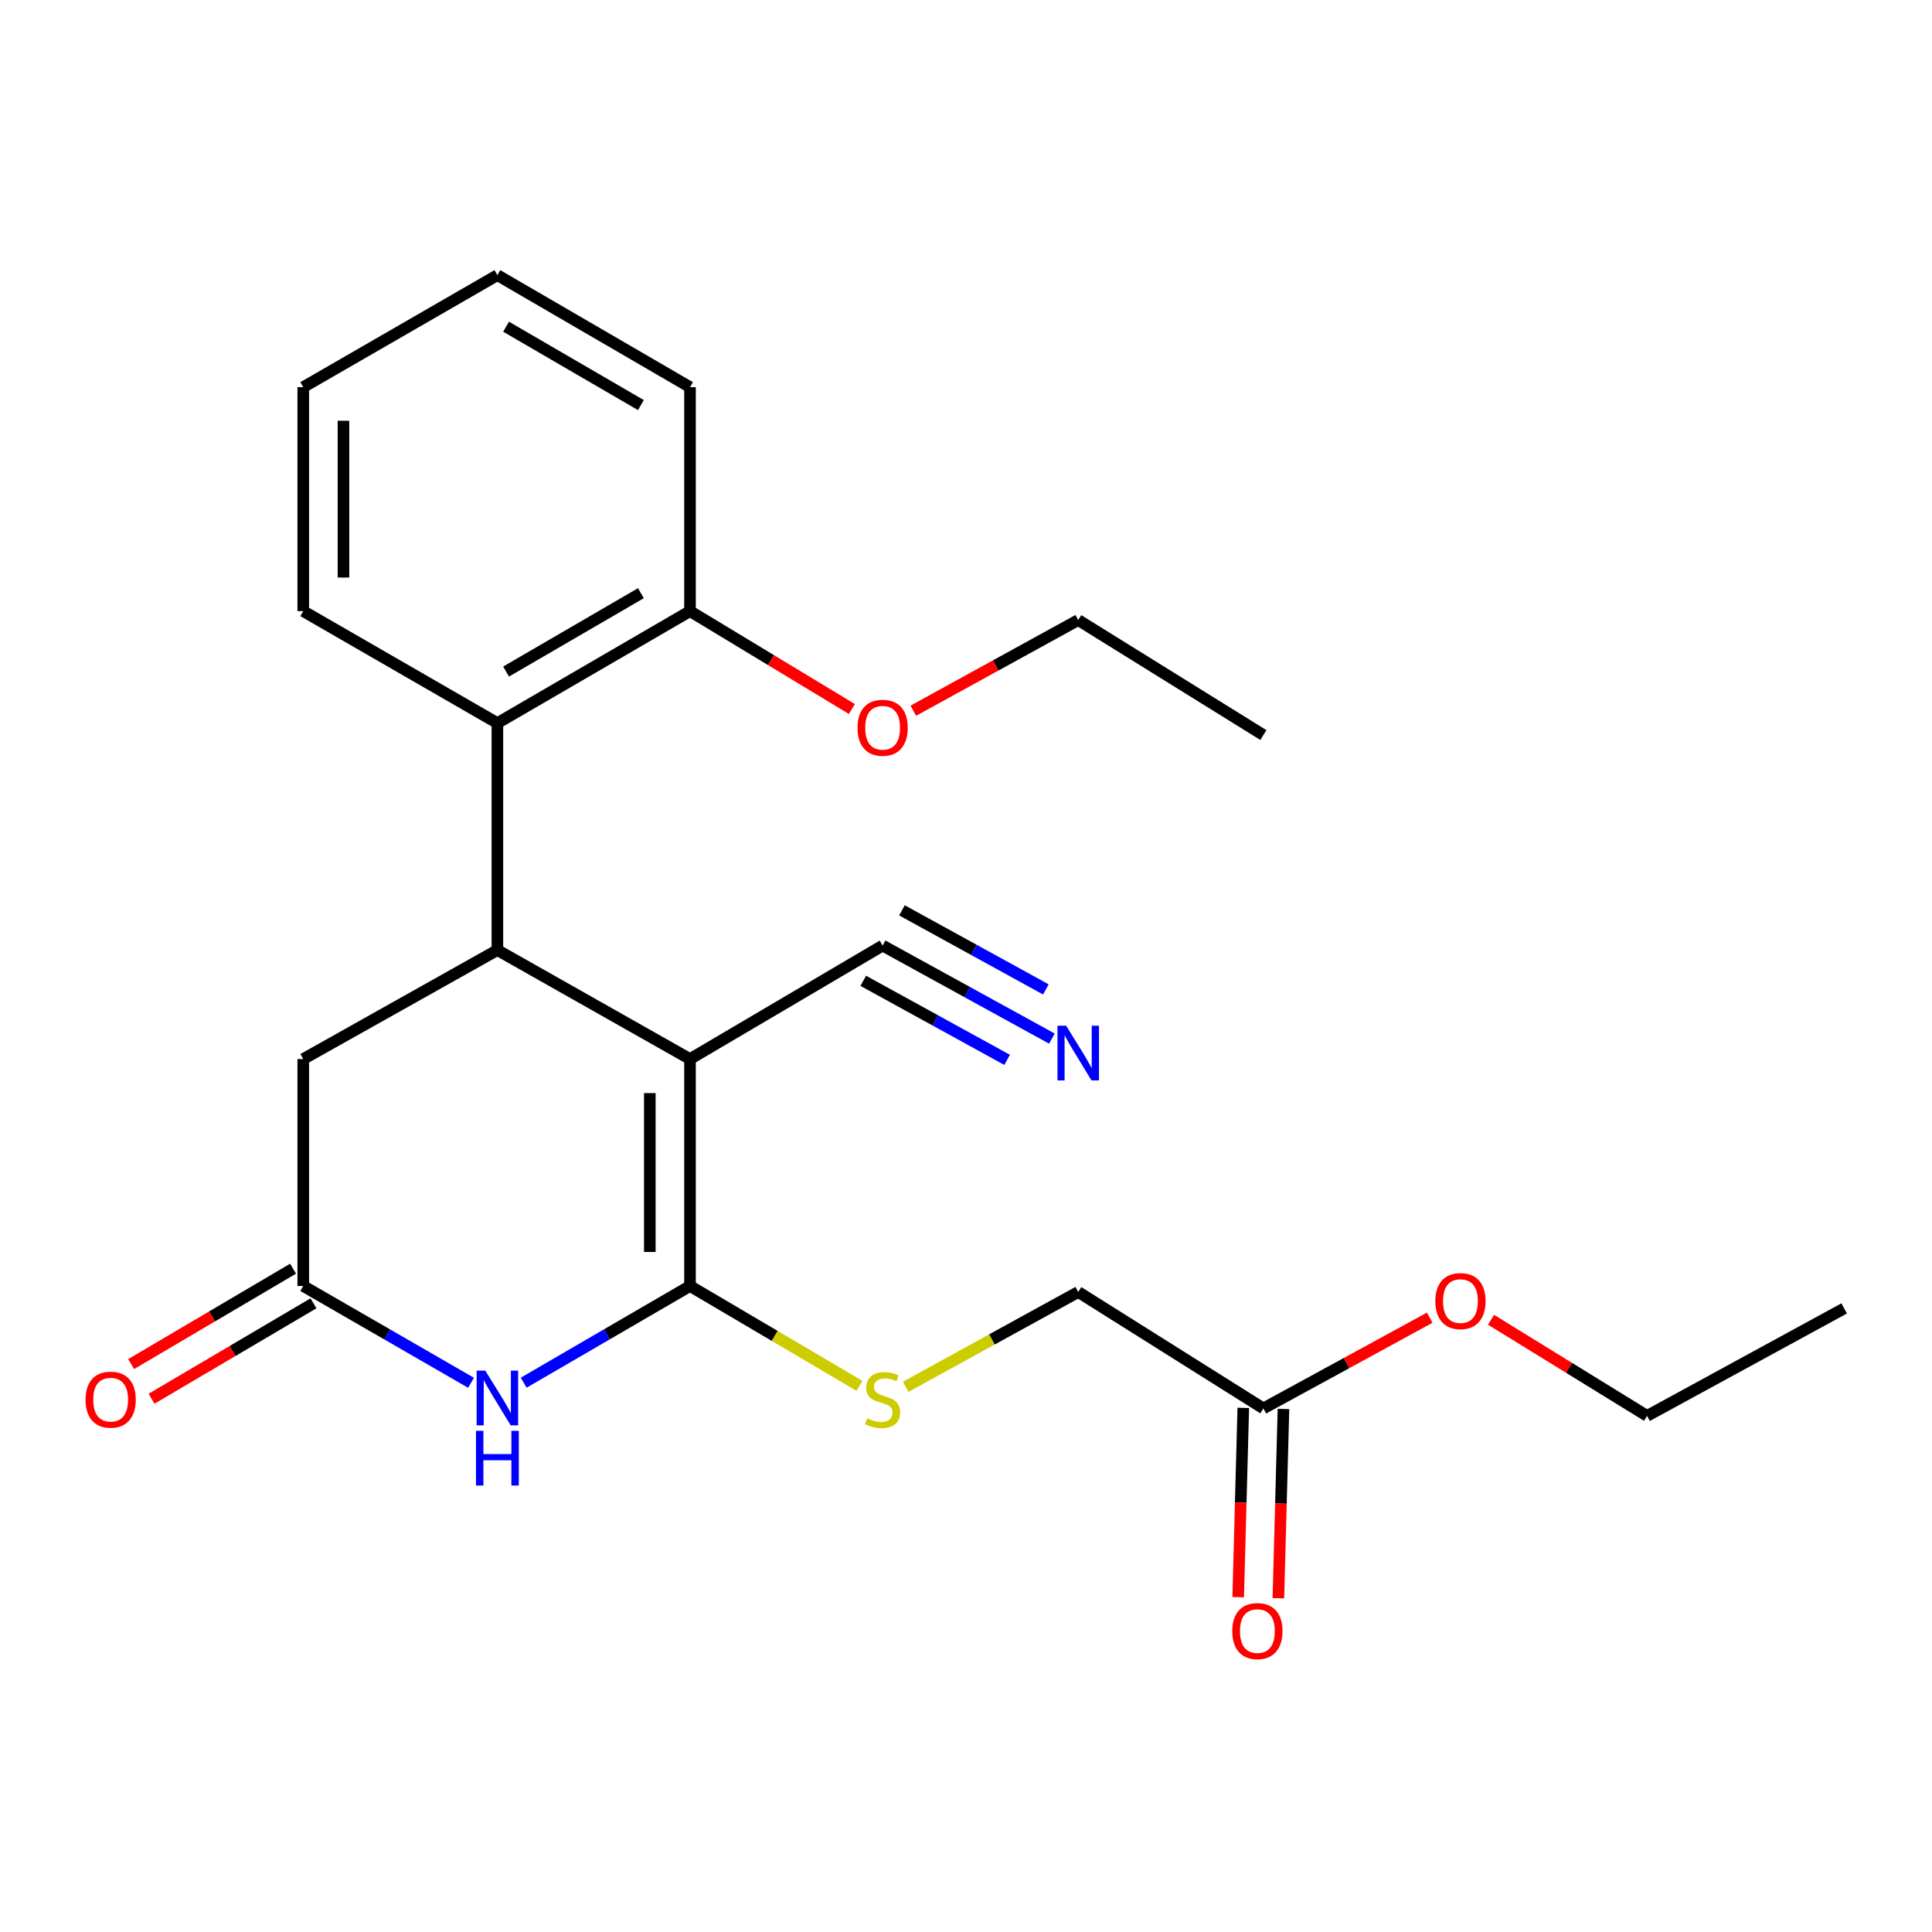 <?xml version='1.0' encoding='iso-8859-1'?>
<svg version='1.1' baseProfile='full'
              xmlns='http://www.w3.org/2000/svg'
                      xmlns:rdkit='http://www.rdkit.org/xml'
                      xmlns:xlink='http://www.w3.org/1999/xlink'
                  xml:space='preserve'
width='1000px' height='1000px' viewBox='0 0 1000 1000'>
<!-- END OF HEADER -->
<rect style='opacity:1.0;fill:#FFFFFF;stroke:none' width='1000' height='1000' x='0' y='0'> </rect>
<path class='bond-0' d='M 357.144,548.162 L 357.144,665.636' style='fill:none;fill-rule:evenodd;stroke:#000000;stroke-width:6px;stroke-linecap:butt;stroke-linejoin:miter;stroke-opacity:1' />
<path class='bond-0' d='M 336.338,565.783 L 336.338,648.015' style='fill:none;fill-rule:evenodd;stroke:#000000;stroke-width:6px;stroke-linecap:butt;stroke-linejoin:miter;stroke-opacity:1' />
<path class='bond-1' d='M 357.144,548.162 L 257.449,491.755' style='fill:none;fill-rule:evenodd;stroke:#000000;stroke-width:6px;stroke-linecap:butt;stroke-linejoin:miter;stroke-opacity:1' />
<path class='bond-4' d='M 357.144,548.162 L 456.84,489.431' style='fill:none;fill-rule:evenodd;stroke:#000000;stroke-width:6px;stroke-linecap:butt;stroke-linejoin:miter;stroke-opacity:1' />
<path class='bond-2' d='M 357.144,665.636 L 314.108,690.654' style='fill:none;fill-rule:evenodd;stroke:#000000;stroke-width:6px;stroke-linecap:butt;stroke-linejoin:miter;stroke-opacity:1' />
<path class='bond-2' d='M 314.108,690.654 L 271.072,715.673' style='fill:none;fill-rule:evenodd;stroke:#0000FF;stroke-width:6px;stroke-linecap:butt;stroke-linejoin:miter;stroke-opacity:1' />
<path class='bond-6' d='M 357.144,665.636 L 401.006,691.48' style='fill:none;fill-rule:evenodd;stroke:#000000;stroke-width:6px;stroke-linecap:butt;stroke-linejoin:miter;stroke-opacity:1' />
<path class='bond-6' d='M 401.006,691.48 L 444.868,717.324' style='fill:none;fill-rule:evenodd;stroke:#CCCC00;stroke-width:6px;stroke-linecap:butt;stroke-linejoin:miter;stroke-opacity:1' />
<path class='bond-5' d='M 257.449,491.755 L 257.449,374.281' style='fill:none;fill-rule:evenodd;stroke:#000000;stroke-width:6px;stroke-linecap:butt;stroke-linejoin:miter;stroke-opacity:1' />
<path class='bond-8' d='M 257.449,491.755 L 156.967,548.162' style='fill:none;fill-rule:evenodd;stroke:#000000;stroke-width:6px;stroke-linecap:butt;stroke-linejoin:miter;stroke-opacity:1' />
<path class='bond-24' d='M 243.809,715.725 L 200.388,690.681' style='fill:none;fill-rule:evenodd;stroke:#0000FF;stroke-width:6px;stroke-linecap:butt;stroke-linejoin:miter;stroke-opacity:1' />
<path class='bond-24' d='M 200.388,690.681 L 156.967,665.636' style='fill:none;fill-rule:evenodd;stroke:#000000;stroke-width:6px;stroke-linecap:butt;stroke-linejoin:miter;stroke-opacity:1' />
<path class='bond-3' d='M 156.967,665.636 L 156.967,548.162' style='fill:none;fill-rule:evenodd;stroke:#000000;stroke-width:6px;stroke-linecap:butt;stroke-linejoin:miter;stroke-opacity:1' />
<path class='bond-11' d='M 151.686,656.673 L 109.784,681.362' style='fill:none;fill-rule:evenodd;stroke:#000000;stroke-width:6px;stroke-linecap:butt;stroke-linejoin:miter;stroke-opacity:1' />
<path class='bond-11' d='M 109.784,681.362 L 67.882,706.051' style='fill:none;fill-rule:evenodd;stroke:#FF0000;stroke-width:6px;stroke-linecap:butt;stroke-linejoin:miter;stroke-opacity:1' />
<path class='bond-11' d='M 162.248,674.599 L 120.346,699.288' style='fill:none;fill-rule:evenodd;stroke:#000000;stroke-width:6px;stroke-linecap:butt;stroke-linejoin:miter;stroke-opacity:1' />
<path class='bond-11' d='M 120.346,699.288 L 78.445,723.977' style='fill:none;fill-rule:evenodd;stroke:#FF0000;stroke-width:6px;stroke-linecap:butt;stroke-linejoin:miter;stroke-opacity:1' />
<path class='bond-7' d='M 456.84,489.431 L 500.649,513.504' style='fill:none;fill-rule:evenodd;stroke:#000000;stroke-width:6px;stroke-linecap:butt;stroke-linejoin:miter;stroke-opacity:1' />
<path class='bond-7' d='M 500.649,513.504 L 544.457,537.576' style='fill:none;fill-rule:evenodd;stroke:#0000FF;stroke-width:6px;stroke-linecap:butt;stroke-linejoin:miter;stroke-opacity:1' />
<path class='bond-7' d='M 446.821,507.666 L 484.058,528.127' style='fill:none;fill-rule:evenodd;stroke:#000000;stroke-width:6px;stroke-linecap:butt;stroke-linejoin:miter;stroke-opacity:1' />
<path class='bond-7' d='M 484.058,528.127 L 521.295,548.589' style='fill:none;fill-rule:evenodd;stroke:#0000FF;stroke-width:6px;stroke-linecap:butt;stroke-linejoin:miter;stroke-opacity:1' />
<path class='bond-7' d='M 466.86,471.197 L 504.097,491.658' style='fill:none;fill-rule:evenodd;stroke:#000000;stroke-width:6px;stroke-linecap:butt;stroke-linejoin:miter;stroke-opacity:1' />
<path class='bond-7' d='M 504.097,491.658 L 541.334,512.12' style='fill:none;fill-rule:evenodd;stroke:#0000FF;stroke-width:6px;stroke-linecap:butt;stroke-linejoin:miter;stroke-opacity:1' />
<path class='bond-10' d='M 257.449,374.281 L 357.144,316.325' style='fill:none;fill-rule:evenodd;stroke:#000000;stroke-width:6px;stroke-linecap:butt;stroke-linejoin:miter;stroke-opacity:1' />
<path class='bond-10' d='M 261.946,347.6 L 331.733,307.031' style='fill:none;fill-rule:evenodd;stroke:#000000;stroke-width:6px;stroke-linecap:butt;stroke-linejoin:miter;stroke-opacity:1' />
<path class='bond-16' d='M 257.449,374.281 L 156.967,316.325' style='fill:none;fill-rule:evenodd;stroke:#000000;stroke-width:6px;stroke-linecap:butt;stroke-linejoin:miter;stroke-opacity:1' />
<path class='bond-13' d='M 468.809,717.801 L 513.447,693.267' style='fill:none;fill-rule:evenodd;stroke:#CCCC00;stroke-width:6px;stroke-linecap:butt;stroke-linejoin:miter;stroke-opacity:1' />
<path class='bond-13' d='M 513.447,693.267 L 558.085,668.734' style='fill:none;fill-rule:evenodd;stroke:#000000;stroke-width:6px;stroke-linecap:butt;stroke-linejoin:miter;stroke-opacity:1' />
<path class='bond-9' d='M 653.92,729.002 L 558.085,668.734' style='fill:none;fill-rule:evenodd;stroke:#000000;stroke-width:6px;stroke-linecap:butt;stroke-linejoin:miter;stroke-opacity:1' />
<path class='bond-12' d='M 643.521,728.722 L 642.204,777.703' style='fill:none;fill-rule:evenodd;stroke:#000000;stroke-width:6px;stroke-linecap:butt;stroke-linejoin:miter;stroke-opacity:1' />
<path class='bond-12' d='M 642.204,777.703 L 640.886,826.684' style='fill:none;fill-rule:evenodd;stroke:#FF0000;stroke-width:6px;stroke-linecap:butt;stroke-linejoin:miter;stroke-opacity:1' />
<path class='bond-12' d='M 664.32,729.282 L 663.002,778.263' style='fill:none;fill-rule:evenodd;stroke:#000000;stroke-width:6px;stroke-linecap:butt;stroke-linejoin:miter;stroke-opacity:1' />
<path class='bond-12' d='M 663.002,778.263 L 661.685,827.243' style='fill:none;fill-rule:evenodd;stroke:#FF0000;stroke-width:6px;stroke-linecap:butt;stroke-linejoin:miter;stroke-opacity:1' />
<path class='bond-14' d='M 653.92,729.002 L 696.972,705.518' style='fill:none;fill-rule:evenodd;stroke:#000000;stroke-width:6px;stroke-linecap:butt;stroke-linejoin:miter;stroke-opacity:1' />
<path class='bond-14' d='M 696.972,705.518 L 740.023,682.033' style='fill:none;fill-rule:evenodd;stroke:#FF0000;stroke-width:6px;stroke-linecap:butt;stroke-linejoin:miter;stroke-opacity:1' />
<path class='bond-15' d='M 357.144,316.325 L 399.036,341.654' style='fill:none;fill-rule:evenodd;stroke:#000000;stroke-width:6px;stroke-linecap:butt;stroke-linejoin:miter;stroke-opacity:1' />
<path class='bond-15' d='M 399.036,341.654 L 440.928,366.983' style='fill:none;fill-rule:evenodd;stroke:#FF0000;stroke-width:6px;stroke-linecap:butt;stroke-linejoin:miter;stroke-opacity:1' />
<path class='bond-17' d='M 357.144,316.325 L 357.144,200.388' style='fill:none;fill-rule:evenodd;stroke:#000000;stroke-width:6px;stroke-linecap:butt;stroke-linejoin:miter;stroke-opacity:1' />
<path class='bond-18' d='M 771.764,683.114 L 812.139,707.988' style='fill:none;fill-rule:evenodd;stroke:#FF0000;stroke-width:6px;stroke-linecap:butt;stroke-linejoin:miter;stroke-opacity:1' />
<path class='bond-18' d='M 812.139,707.988 L 852.515,732.863' style='fill:none;fill-rule:evenodd;stroke:#000000;stroke-width:6px;stroke-linecap:butt;stroke-linejoin:miter;stroke-opacity:1' />
<path class='bond-19' d='M 472.729,367.87 L 515.407,344.409' style='fill:none;fill-rule:evenodd;stroke:#FF0000;stroke-width:6px;stroke-linecap:butt;stroke-linejoin:miter;stroke-opacity:1' />
<path class='bond-19' d='M 515.407,344.409 L 558.085,320.948' style='fill:none;fill-rule:evenodd;stroke:#000000;stroke-width:6px;stroke-linecap:butt;stroke-linejoin:miter;stroke-opacity:1' />
<path class='bond-20' d='M 156.967,316.325 L 156.967,200.388' style='fill:none;fill-rule:evenodd;stroke:#000000;stroke-width:6px;stroke-linecap:butt;stroke-linejoin:miter;stroke-opacity:1' />
<path class='bond-20' d='M 177.773,298.934 L 177.773,217.779' style='fill:none;fill-rule:evenodd;stroke:#000000;stroke-width:6px;stroke-linecap:butt;stroke-linejoin:miter;stroke-opacity:1' />
<path class='bond-25' d='M 357.144,200.388 L 257.449,142.42' style='fill:none;fill-rule:evenodd;stroke:#000000;stroke-width:6px;stroke-linecap:butt;stroke-linejoin:miter;stroke-opacity:1' />
<path class='bond-25' d='M 331.732,209.68 L 261.945,169.102' style='fill:none;fill-rule:evenodd;stroke:#000000;stroke-width:6px;stroke-linecap:butt;stroke-linejoin:miter;stroke-opacity:1' />
<path class='bond-21' d='M 852.515,732.863 L 954.545,677.23' style='fill:none;fill-rule:evenodd;stroke:#000000;stroke-width:6px;stroke-linecap:butt;stroke-linejoin:miter;stroke-opacity:1' />
<path class='bond-22' d='M 558.085,320.948 L 653.92,380.465' style='fill:none;fill-rule:evenodd;stroke:#000000;stroke-width:6px;stroke-linecap:butt;stroke-linejoin:miter;stroke-opacity:1' />
<path class='bond-23' d='M 156.967,200.388 L 257.449,142.42' style='fill:none;fill-rule:evenodd;stroke:#000000;stroke-width:6px;stroke-linecap:butt;stroke-linejoin:miter;stroke-opacity:1' />
<path  class='atom-3' d='M 251.189 709.432
L 260.469 724.432
Q 261.389 725.912, 262.869 728.592
Q 264.349 731.272, 264.429 731.432
L 264.429 709.432
L 268.189 709.432
L 268.189 737.752
L 264.309 737.752
L 254.349 721.352
Q 253.189 719.432, 251.949 717.232
Q 250.749 715.032, 250.389 714.352
L 250.389 737.752
L 246.709 737.752
L 246.709 709.432
L 251.189 709.432
' fill='#0000FF'/>
<path  class='atom-3' d='M 246.369 740.584
L 250.209 740.584
L 250.209 752.624
L 264.689 752.624
L 264.689 740.584
L 268.529 740.584
L 268.529 768.904
L 264.689 768.904
L 264.689 755.824
L 250.209 755.824
L 250.209 768.904
L 246.369 768.904
L 246.369 740.584
' fill='#0000FF'/>
<path  class='atom-7' d='M 448.84 734.098
Q 449.16 734.218, 450.48 734.778
Q 451.8 735.338, 453.24 735.698
Q 454.72 736.018, 456.16 736.018
Q 458.84 736.018, 460.4 734.738
Q 461.96 733.418, 461.96 731.138
Q 461.96 729.578, 461.16 728.618
Q 460.4 727.658, 459.2 727.138
Q 458 726.618, 456 726.018
Q 453.48 725.258, 451.96 724.538
Q 450.48 723.818, 449.4 722.298
Q 448.36 720.778, 448.36 718.218
Q 448.36 714.658, 450.76 712.458
Q 453.2 710.258, 458 710.258
Q 461.28 710.258, 465 711.818
L 464.08 714.898
Q 460.68 713.498, 458.12 713.498
Q 455.36 713.498, 453.84 714.658
Q 452.32 715.778, 452.36 717.738
Q 452.36 719.258, 453.12 720.178
Q 453.92 721.098, 455.04 721.618
Q 456.2 722.138, 458.12 722.738
Q 460.68 723.538, 462.2 724.338
Q 463.72 725.138, 464.8 726.778
Q 465.92 728.378, 465.92 731.138
Q 465.92 735.058, 463.28 737.178
Q 460.68 739.258, 456.32 739.258
Q 453.8 739.258, 451.88 738.698
Q 450 738.178, 447.76 737.258
L 448.84 734.098
' fill='#CCCC00'/>
<path  class='atom-8' d='M 551.825 530.905
L 561.105 545.905
Q 562.025 547.385, 563.505 550.065
Q 564.985 552.745, 565.065 552.905
L 565.065 530.905
L 568.825 530.905
L 568.825 559.225
L 564.945 559.225
L 554.985 542.825
Q 553.825 540.905, 552.585 538.705
Q 551.385 536.505, 551.025 535.825
L 551.025 559.225
L 547.345 559.225
L 547.345 530.905
L 551.825 530.905
' fill='#0000FF'/>
<path  class='atom-12' d='M 44.271 724.458
Q 44.271 717.658, 47.631 713.858
Q 50.991 710.058, 57.271 710.058
Q 63.551 710.058, 66.911 713.858
Q 70.271 717.658, 70.271 724.458
Q 70.271 731.338, 66.871 735.258
Q 63.471 739.138, 57.271 739.138
Q 51.031 739.138, 47.631 735.258
Q 44.271 731.378, 44.271 724.458
M 57.271 735.938
Q 61.591 735.938, 63.911 733.058
Q 66.271 730.138, 66.271 724.458
Q 66.271 718.898, 63.911 716.098
Q 61.591 713.258, 57.271 713.258
Q 52.951 713.258, 50.591 716.058
Q 48.271 718.858, 48.271 724.458
Q 48.271 730.178, 50.591 733.058
Q 52.951 735.938, 57.271 735.938
' fill='#FF0000'/>
<path  class='atom-13' d='M 637.823 844.244
Q 637.823 837.444, 641.183 833.644
Q 644.543 829.844, 650.823 829.844
Q 657.103 829.844, 660.463 833.644
Q 663.823 837.444, 663.823 844.244
Q 663.823 851.124, 660.423 855.044
Q 657.023 858.924, 650.823 858.924
Q 644.583 858.924, 641.183 855.044
Q 637.823 851.164, 637.823 844.244
M 650.823 855.724
Q 655.143 855.724, 657.463 852.844
Q 659.823 849.924, 659.823 844.244
Q 659.823 838.684, 657.463 835.884
Q 655.143 833.044, 650.823 833.044
Q 646.503 833.044, 644.143 835.844
Q 641.823 838.644, 641.823 844.244
Q 641.823 849.964, 644.143 852.844
Q 646.503 855.724, 650.823 855.724
' fill='#FF0000'/>
<path  class='atom-15' d='M 742.928 673.437
Q 742.928 666.637, 746.288 662.837
Q 749.648 659.037, 755.928 659.037
Q 762.208 659.037, 765.568 662.837
Q 768.928 666.637, 768.928 673.437
Q 768.928 680.317, 765.528 684.237
Q 762.128 688.117, 755.928 688.117
Q 749.688 688.117, 746.288 684.237
Q 742.928 680.357, 742.928 673.437
M 755.928 684.917
Q 760.248 684.917, 762.568 682.037
Q 764.928 679.117, 764.928 673.437
Q 764.928 667.877, 762.568 665.077
Q 760.248 662.237, 755.928 662.237
Q 751.608 662.237, 749.248 665.037
Q 746.928 667.837, 746.928 673.437
Q 746.928 679.157, 749.248 682.037
Q 751.608 684.917, 755.928 684.917
' fill='#FF0000'/>
<path  class='atom-16' d='M 443.84 376.684
Q 443.84 369.884, 447.2 366.084
Q 450.56 362.284, 456.84 362.284
Q 463.12 362.284, 466.48 366.084
Q 469.84 369.884, 469.84 376.684
Q 469.84 383.564, 466.44 387.484
Q 463.04 391.364, 456.84 391.364
Q 450.6 391.364, 447.2 387.484
Q 443.84 383.604, 443.84 376.684
M 456.84 388.164
Q 461.16 388.164, 463.48 385.284
Q 465.84 382.364, 465.84 376.684
Q 465.84 371.124, 463.48 368.324
Q 461.16 365.484, 456.84 365.484
Q 452.52 365.484, 450.16 368.284
Q 447.84 371.084, 447.84 376.684
Q 447.84 382.404, 450.16 385.284
Q 452.52 388.164, 456.84 388.164
' fill='#FF0000'/>
</svg>
